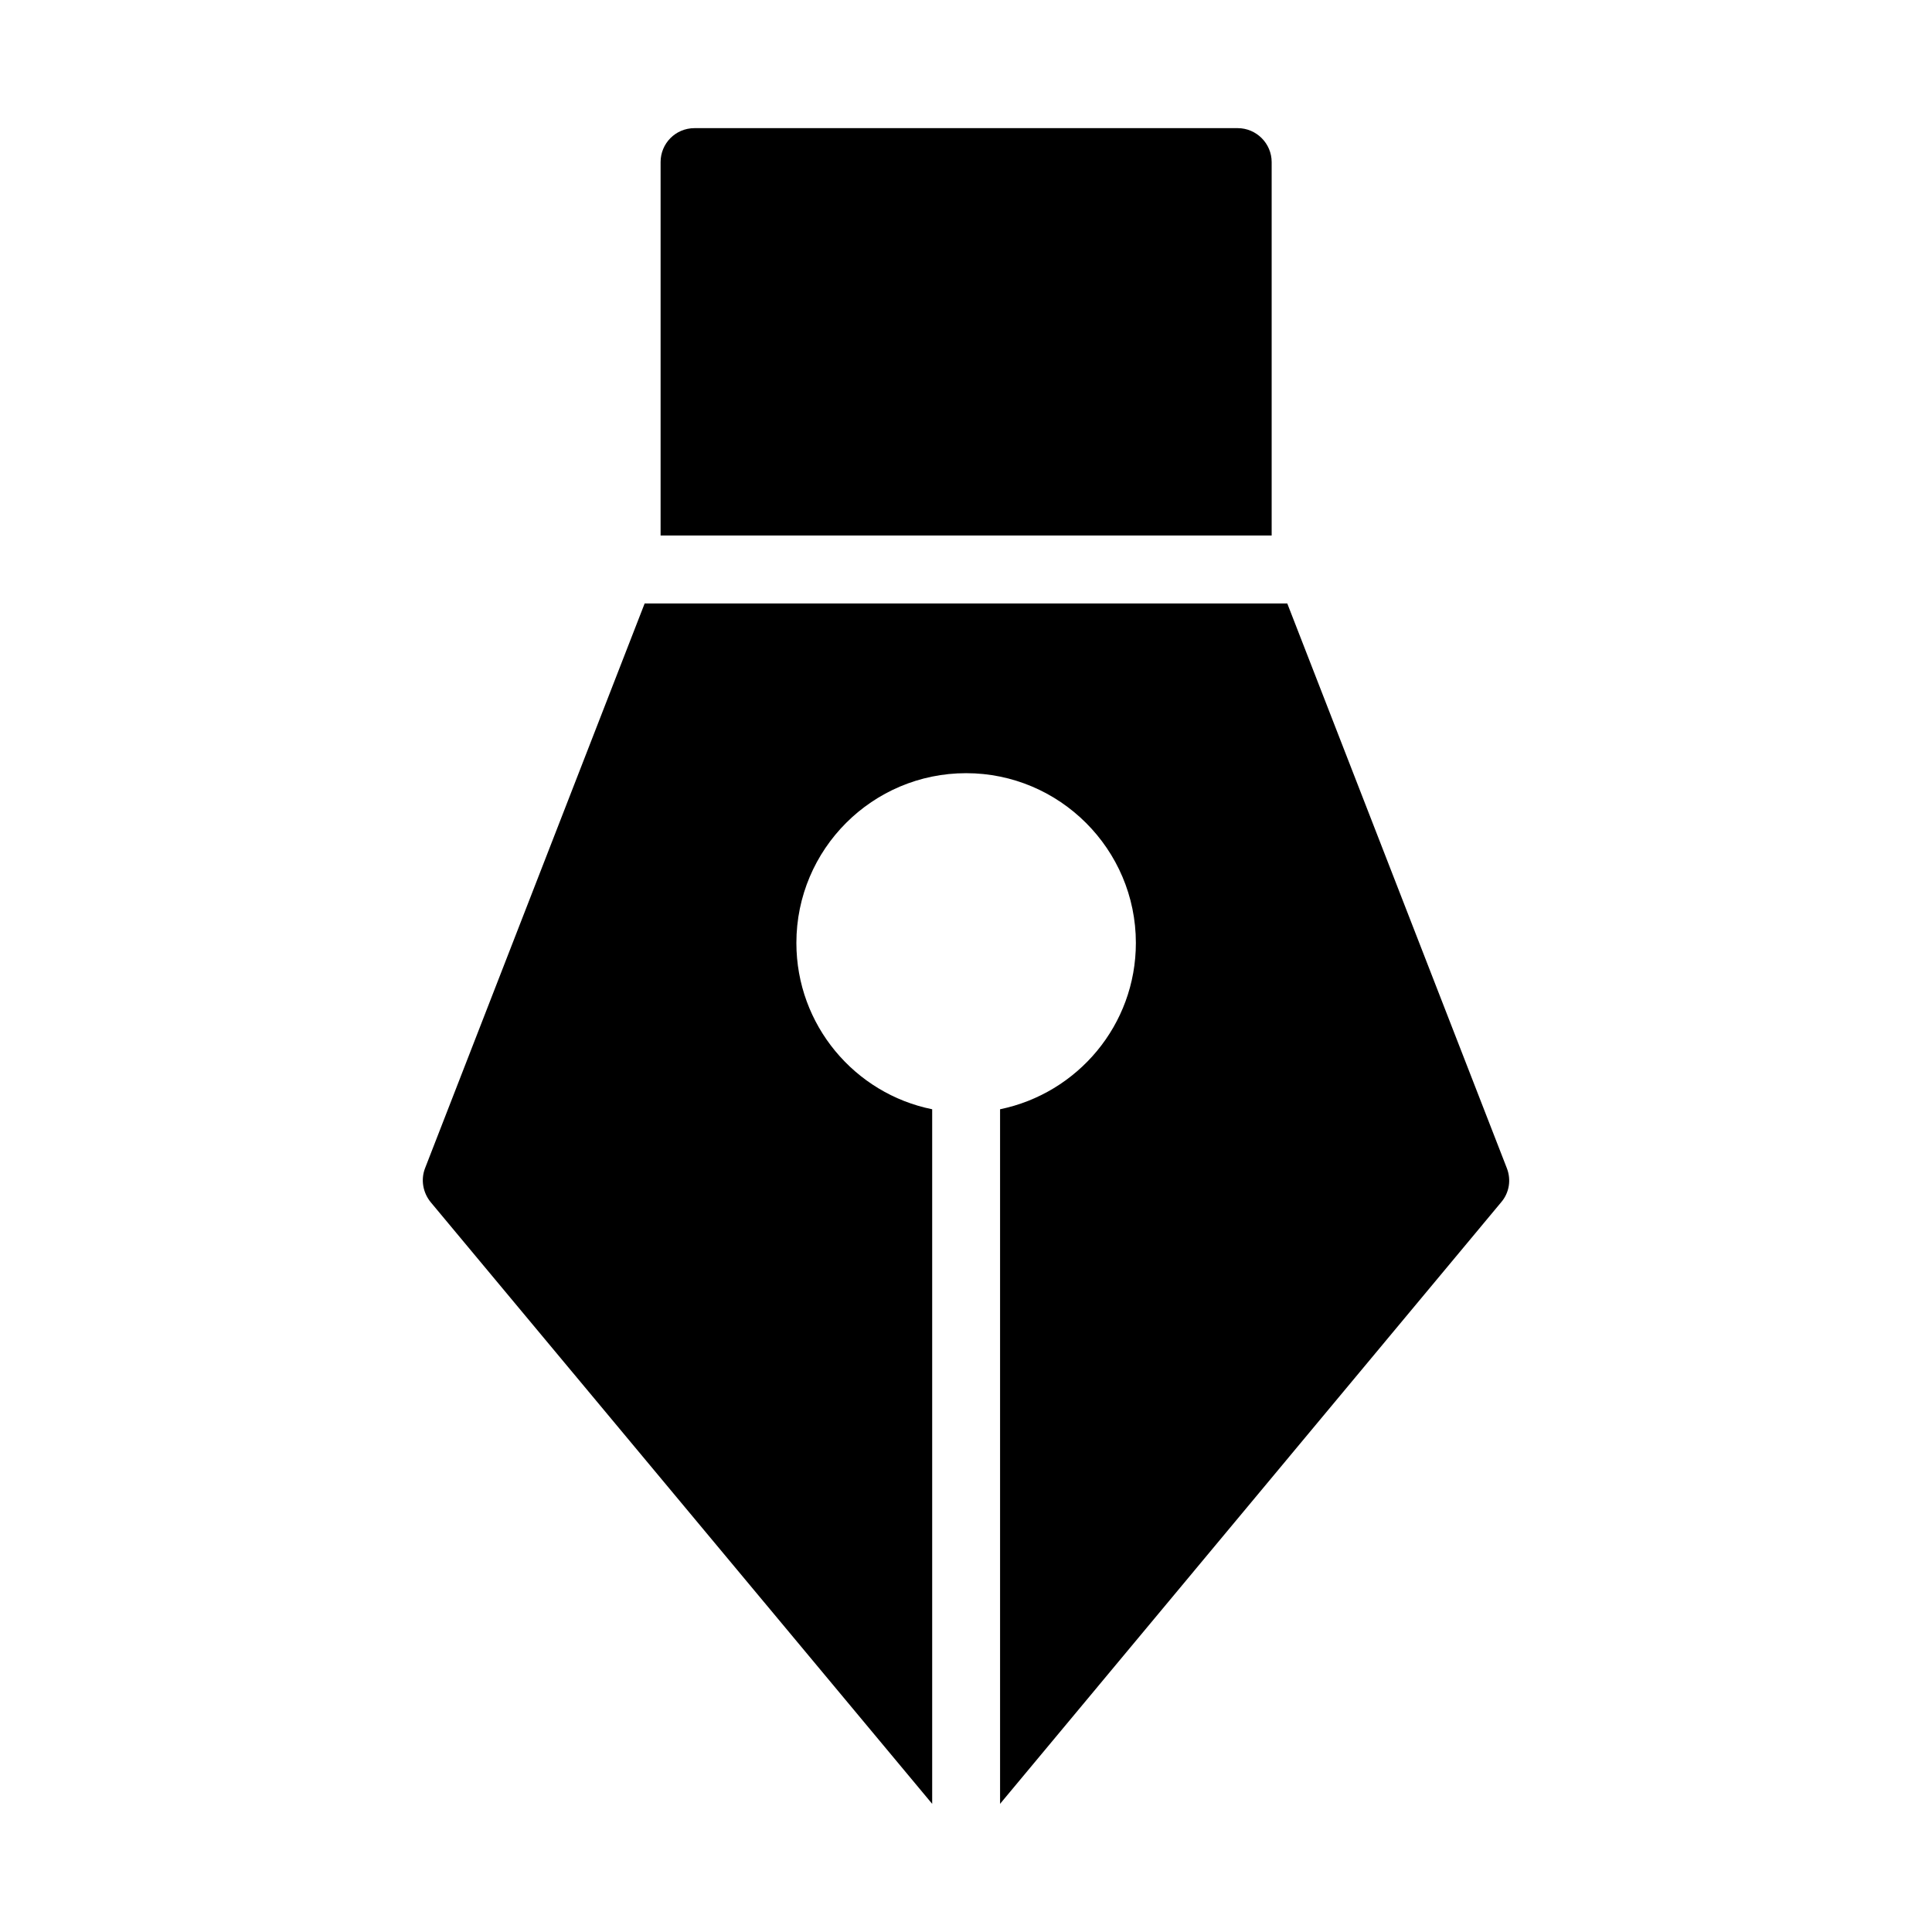 <?xml version="1.0" encoding="UTF-8"?>
<!-- Uploaded to: ICON Repo, www.iconrepo.com, Generator: ICON Repo Mixer Tools -->
<svg fill="#000000" width="800px" height="800px" version="1.1" viewBox="144 144 512 512" xmlns="http://www.w3.org/2000/svg">
 <g>
  <path d="m472.01 177.96h-143.95c-5.039 0-8.996 4.047-8.996 8.996v98.961h161.94v-98.961c0-4.945-4.051-8.996-8.996-8.996z"/>
  <path d="m256.63 453.62c-1.168 3.059-0.539 6.477 1.527 8.996l132.88 159.42v-184.07c-20.512-4.137-35.988-22.312-35.988-44.082 0-24.832 20.152-44.984 44.984-44.984 24.742 0 44.984 20.152 44.984 44.984 0 21.773-15.473 39.855-35.988 44.082v184.07l132.79-159.42c2.16-2.519 2.699-5.938 1.527-8.996l-58.207-149.7h-170.3z"/>
 </g>
</svg>